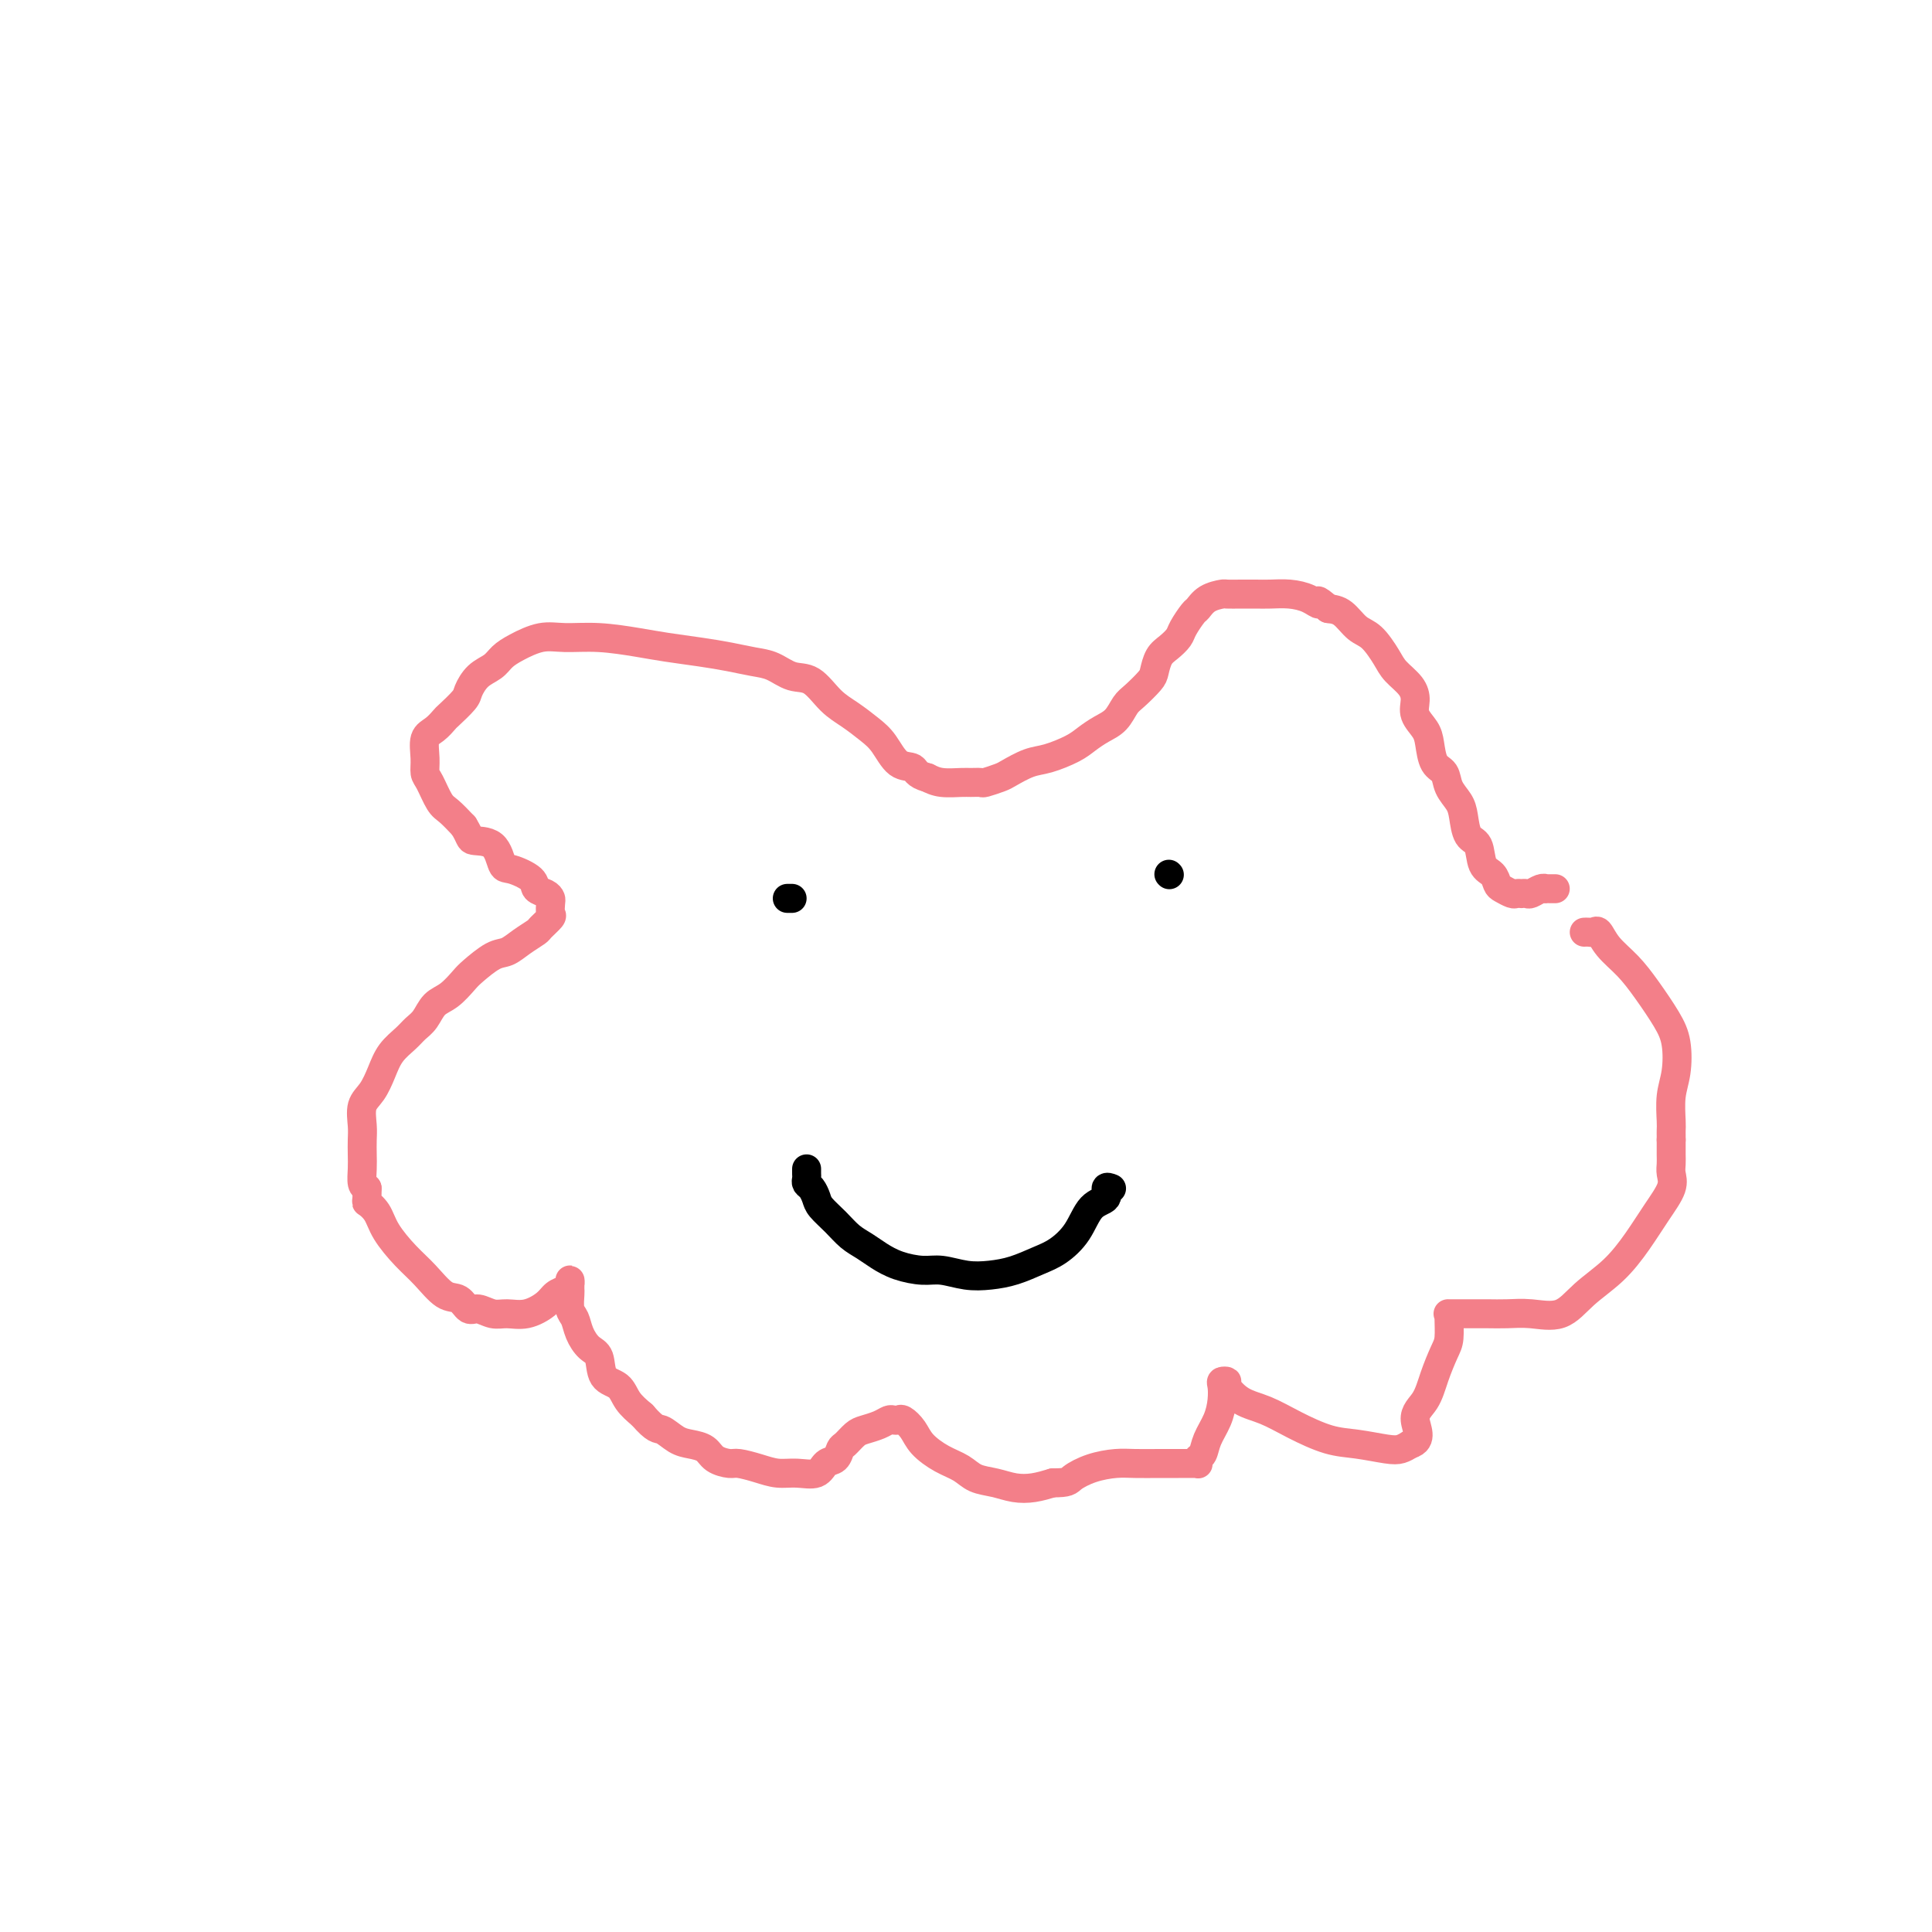 <svg viewBox='0 0 400 400' version='1.1' xmlns='http://www.w3.org/2000/svg' xmlns:xlink='http://www.w3.org/1999/xlink'><g fill='none' stroke='#F37F89' stroke-width='6' stroke-linecap='round' stroke-linejoin='round'><path d='M322,184c-0.305,0.002 -0.610,0.004 -1,0c-0.390,-0.004 -0.864,-0.015 -1,0c-0.136,0.015 0.065,0.057 0,0c-0.065,-0.057 -0.395,-0.211 -1,0c-0.605,0.211 -1.486,0.788 -2,1c-0.514,0.212 -0.662,0.058 -1,0c-0.338,-0.058 -0.868,-0.019 -1,0c-0.132,0.019 0.133,0.017 0,0c-0.133,-0.017 -0.664,-0.050 -1,0c-0.336,0.050 -0.475,0.181 -1,0c-0.525,-0.181 -1.435,-0.675 -2,-1c-0.565,-0.325 -0.785,-0.480 -1,-1c-0.215,-0.520 -0.425,-1.406 -1,-2c-0.575,-0.594 -1.515,-0.896 -2,-2c-0.485,-1.104 -0.515,-3.008 -1,-4c-0.485,-0.992 -1.424,-1.071 -2,-2c-0.576,-0.929 -0.788,-2.708 -1,-4c-0.212,-1.292 -0.424,-2.096 -1,-3c-0.576,-0.904 -1.515,-1.908 -2,-3c-0.485,-1.092 -0.516,-2.273 -1,-3c-0.484,-0.727 -1.422,-0.999 -2,-2c-0.578,-1.001 -0.797,-2.732 -1,-4c-0.203,-1.268 -0.390,-2.072 -1,-3c-0.610,-0.928 -1.643,-1.979 -2,-3c-0.357,-1.021 -0.038,-2.010 0,-3c0.038,-0.990 -0.205,-1.979 -1,-3c-0.795,-1.021 -2.141,-2.074 -3,-3c-0.859,-0.926 -1.230,-1.726 -2,-3c-0.770,-1.274 -1.938,-3.022 -3,-4c-1.062,-0.978 -2.017,-1.186 -3,-2c-0.983,-0.814 -1.995,-2.232 -3,-3c-1.005,-0.768 -2.002,-0.884 -3,-1'/><path d='M275,126c-3.012,-2.657 -2.042,-1.300 -2,-1c0.042,0.300 -0.845,-0.455 -2,-1c-1.155,-0.545 -2.580,-0.878 -4,-1c-1.420,-0.122 -2.837,-0.033 -4,0c-1.163,0.033 -2.072,0.011 -3,0c-0.928,-0.011 -1.874,-0.010 -3,0c-1.126,0.010 -2.433,0.028 -3,0c-0.567,-0.028 -0.393,-0.103 -1,0c-0.607,0.103 -1.993,0.384 -3,1c-1.007,0.616 -1.635,1.569 -2,2c-0.365,0.431 -0.469,0.341 -1,1c-0.531,0.659 -1.491,2.067 -2,3c-0.509,0.933 -0.568,1.389 -1,2c-0.432,0.611 -1.236,1.375 -2,2c-0.764,0.625 -1.489,1.111 -2,2c-0.511,0.889 -0.807,2.181 -1,3c-0.193,0.819 -0.281,1.164 -1,2c-0.719,0.836 -2.069,2.163 -3,3c-0.931,0.837 -1.444,1.182 -2,2c-0.556,0.818 -1.156,2.107 -2,3c-0.844,0.893 -1.933,1.390 -3,2c-1.067,0.610 -2.114,1.333 -3,2c-0.886,0.667 -1.611,1.278 -3,2c-1.389,0.722 -3.441,1.556 -5,2c-1.559,0.444 -2.626,0.497 -4,1c-1.374,0.503 -3.054,1.455 -4,2c-0.946,0.545 -1.158,0.682 -2,1c-0.842,0.318 -2.315,0.818 -3,1c-0.685,0.182 -0.581,0.046 -1,0c-0.419,-0.046 -1.360,-0.002 -2,0c-0.640,0.002 -0.980,-0.038 -2,0c-1.020,0.038 -2.720,0.154 -4,0c-1.280,-0.154 -2.140,-0.577 -3,-1'/><path d='M192,161c-2.393,-0.602 -2.376,-1.607 -3,-2c-0.624,-0.393 -1.888,-0.176 -3,-1c-1.112,-0.824 -2.071,-2.691 -3,-4c-0.929,-1.309 -1.826,-2.062 -3,-3c-1.174,-0.938 -2.624,-2.062 -4,-3c-1.376,-0.938 -2.677,-1.690 -4,-3c-1.323,-1.310 -2.666,-3.177 -4,-4c-1.334,-0.823 -2.658,-0.602 -4,-1c-1.342,-0.398 -2.704,-1.416 -4,-2c-1.296,-0.584 -2.528,-0.734 -4,-1c-1.472,-0.266 -3.185,-0.650 -5,-1c-1.815,-0.350 -3.731,-0.668 -6,-1c-2.269,-0.332 -4.892,-0.679 -7,-1c-2.108,-0.321 -3.702,-0.616 -6,-1c-2.298,-0.384 -5.302,-0.857 -8,-1c-2.698,-0.143 -5.092,0.045 -7,0c-1.908,-0.045 -3.330,-0.323 -5,0c-1.670,0.323 -3.590,1.245 -5,2c-1.410,0.755 -2.312,1.342 -3,2c-0.688,0.658 -1.162,1.389 -2,2c-0.838,0.611 -2.041,1.104 -3,2c-0.959,0.896 -1.674,2.194 -2,3c-0.326,0.806 -0.263,1.120 -1,2c-0.737,0.880 -2.274,2.325 -3,3c-0.726,0.675 -0.640,0.580 -1,1c-0.360,0.420 -1.166,1.356 -2,2c-0.834,0.644 -1.695,0.995 -2,2c-0.305,1.005 -0.052,2.663 0,4c0.052,1.337 -0.097,2.353 0,3c0.097,0.647 0.438,0.926 1,2c0.562,1.074 1.344,2.943 2,4c0.656,1.057 1.188,1.302 2,2c0.812,0.698 1.906,1.849 3,3'/><path d='M96,171c1.476,2.383 1.167,2.840 2,3c0.833,0.160 2.810,0.021 4,1c1.190,0.979 1.593,3.074 2,4c0.407,0.926 0.817,0.682 2,1c1.183,0.318 3.140,1.197 4,2c0.860,0.803 0.622,1.529 1,2c0.378,0.471 1.371,0.689 2,1c0.629,0.311 0.893,0.717 1,1c0.107,0.283 0.055,0.442 0,1c-0.055,0.558 -0.115,1.514 0,2c0.115,0.486 0.403,0.502 0,1c-0.403,0.498 -1.499,1.480 -2,2c-0.501,0.520 -0.407,0.580 -1,1c-0.593,0.420 -1.873,1.199 -3,2c-1.127,0.801 -2.100,1.622 -3,2c-0.900,0.378 -1.725,0.313 -3,1c-1.275,0.687 -2.999,2.127 -4,3c-1.001,0.873 -1.280,1.178 -2,2c-0.720,0.822 -1.883,2.159 -3,3c-1.117,0.841 -2.190,1.186 -3,2c-0.810,0.814 -1.358,2.096 -2,3c-0.642,0.904 -1.379,1.428 -2,2c-0.621,0.572 -1.127,1.191 -2,2c-0.873,0.809 -2.115,1.809 -3,3c-0.885,1.191 -1.414,2.573 -2,4c-0.586,1.427 -1.229,2.899 -2,4c-0.771,1.101 -1.671,1.830 -2,3c-0.329,1.170 -0.089,2.779 0,4c0.089,1.221 0.027,2.054 0,3c-0.027,0.946 -0.017,2.006 0,3c0.017,0.994 0.043,1.921 0,3c-0.043,1.079 -0.155,2.308 0,3c0.155,0.692 0.578,0.846 1,1'/><path d='M76,246c0.052,3.235 -0.318,2.822 0,3c0.318,0.178 1.323,0.948 2,2c0.677,1.052 1.024,2.385 2,4c0.976,1.615 2.579,3.512 4,5c1.421,1.488 2.659,2.566 4,4c1.341,1.434 2.785,3.225 4,4c1.215,0.775 2.200,0.533 3,1c0.800,0.467 1.413,1.643 2,2c0.587,0.357 1.148,-0.106 2,0c0.852,0.106 1.996,0.782 3,1c1.004,0.218 1.869,-0.022 3,0c1.131,0.022 2.527,0.305 4,0c1.473,-0.305 3.022,-1.196 4,-2c0.978,-0.804 1.387,-1.519 2,-2c0.613,-0.481 1.432,-0.728 2,-1c0.568,-0.272 0.884,-0.569 1,-1c0.116,-0.431 0.030,-0.995 0,-1c-0.030,-0.005 -0.005,0.550 0,1c0.005,0.450 -0.010,0.795 0,1c0.010,0.205 0.047,0.272 0,1c-0.047,0.728 -0.177,2.118 0,3c0.177,0.882 0.661,1.255 1,2c0.339,0.745 0.531,1.861 1,3c0.469,1.139 1.213,2.300 2,3c0.787,0.700 1.617,0.939 2,2c0.383,1.061 0.319,2.944 1,4c0.681,1.056 2.106,1.284 3,2c0.894,0.716 1.255,1.919 2,3c0.745,1.081 1.872,2.041 3,3'/><path d='M133,293c2.772,3.202 3.203,2.707 4,3c0.797,0.293 1.961,1.375 3,2c1.039,0.625 1.953,0.794 3,1c1.047,0.206 2.226,0.450 3,1c0.774,0.550 1.144,1.405 2,2c0.856,0.595 2.199,0.929 3,1c0.801,0.071 1.062,-0.123 2,0c0.938,0.123 2.555,0.562 4,1c1.445,0.438 2.720,0.876 4,1c1.280,0.124 2.567,-0.065 4,0c1.433,0.065 3.013,0.383 4,0c0.987,-0.383 1.381,-1.468 2,-2c0.619,-0.532 1.463,-0.510 2,-1c0.537,-0.490 0.766,-1.493 1,-2c0.234,-0.507 0.472,-0.518 1,-1c0.528,-0.482 1.346,-1.436 2,-2c0.654,-0.564 1.145,-0.739 2,-1c0.855,-0.261 2.073,-0.607 3,-1c0.927,-0.393 1.561,-0.832 2,-1c0.439,-0.168 0.682,-0.064 1,0c0.318,0.064 0.710,0.090 1,0c0.290,-0.090 0.479,-0.295 1,0c0.521,0.295 1.373,1.091 2,2c0.627,0.909 1.027,1.931 2,3c0.973,1.069 2.517,2.185 4,3c1.483,0.815 2.903,1.329 4,2c1.097,0.671 1.871,1.497 3,2c1.129,0.503 2.612,0.681 4,1c1.388,0.319 2.681,0.778 4,1c1.319,0.222 2.662,0.206 4,0c1.338,-0.206 2.669,-0.603 4,-1'/><path d='M218,307c3.207,0.033 3.225,-0.383 4,-1c0.775,-0.617 2.307,-1.433 4,-2c1.693,-0.567 3.546,-0.884 5,-1c1.454,-0.116 2.509,-0.031 4,0c1.491,0.031 3.419,0.009 5,0c1.581,-0.009 2.815,-0.006 4,0c1.185,0.006 2.321,0.014 3,0c0.679,-0.014 0.902,-0.050 1,0c0.098,0.050 0.071,0.188 0,0c-0.071,-0.188 -0.187,-0.700 0,-1c0.187,-0.300 0.677,-0.388 1,-1c0.323,-0.612 0.478,-1.747 1,-3c0.522,-1.253 1.412,-2.623 2,-4c0.588,-1.377 0.873,-2.760 1,-4c0.127,-1.240 0.094,-2.336 0,-3c-0.094,-0.664 -0.249,-0.894 0,-1c0.249,-0.106 0.903,-0.086 1,0c0.097,0.086 -0.362,0.240 0,1c0.362,0.760 1.547,2.126 3,3c1.453,0.874 3.176,1.257 5,2c1.824,0.743 3.748,1.846 6,3c2.252,1.154 4.830,2.359 7,3c2.170,0.641 3.932,0.718 6,1c2.068,0.282 4.441,0.768 6,1c1.559,0.232 2.302,0.209 3,0c0.698,-0.209 1.349,-0.605 2,-1'/><path d='M292,299c2.760,-0.797 1.160,-3.289 1,-5c-0.160,-1.711 1.120,-2.641 2,-4c0.880,-1.359 1.361,-3.149 2,-5c0.639,-1.851 1.437,-3.764 2,-5c0.563,-1.236 0.891,-1.795 1,-3c0.109,-1.205 0.000,-3.055 0,-4c-0.000,-0.945 0.108,-0.985 0,-1c-0.108,-0.015 -0.432,-0.004 0,0c0.432,0.004 1.620,0.001 2,0c0.380,-0.001 -0.048,-0.000 0,0c0.048,0.000 0.570,0.000 1,0c0.430,-0.000 0.766,-0.001 1,0c0.234,0.001 0.365,0.003 1,0c0.635,-0.003 1.774,-0.012 3,0c1.226,0.012 2.539,0.045 4,0c1.461,-0.045 3.069,-0.170 5,0c1.931,0.170 4.186,0.634 6,0c1.814,-0.634 3.187,-2.364 5,-4c1.813,-1.636 4.065,-3.176 6,-5c1.935,-1.824 3.552,-3.931 5,-6c1.448,-2.069 2.728,-4.101 4,-6c1.272,-1.899 2.537,-3.665 3,-5c0.463,-1.335 0.124,-2.238 0,-3c-0.124,-0.762 -0.033,-1.384 0,-2c0.033,-0.616 0.009,-1.227 0,-2c-0.009,-0.773 -0.002,-1.708 0,-2c0.002,-0.292 0.001,0.059 0,0c-0.001,-0.059 -0.000,-0.530 0,-1'/><path d='M346,236c0.001,-1.728 0.004,-1.047 0,-1c-0.004,0.047 -0.014,-0.538 0,-1c0.014,-0.462 0.052,-0.799 0,-2c-0.052,-1.201 -0.194,-3.265 0,-5c0.194,-1.735 0.724,-3.142 1,-5c0.276,-1.858 0.299,-4.166 0,-6c-0.299,-1.834 -0.920,-3.192 -2,-5c-1.080,-1.808 -2.618,-4.064 -4,-6c-1.382,-1.936 -2.608,-3.552 -4,-5c-1.392,-1.448 -2.951,-2.728 -4,-4c-1.049,-1.272 -1.588,-2.537 -2,-3c-0.412,-0.463 -0.698,-0.124 -1,0c-0.302,0.124 -0.620,0.033 -1,0c-0.380,-0.033 -0.823,-0.010 -1,0c-0.177,0.010 -0.089,0.005 0,0'/></g>
<g fill='none' stroke='#000000' stroke-width='6' stroke-linecap='round' stroke-linejoin='round'><path d='M167,242c-0.006,0.335 -0.012,0.670 0,1c0.012,0.330 0.043,0.654 0,1c-0.043,0.346 -0.160,0.714 0,1c0.160,0.286 0.598,0.489 1,1c0.402,0.511 0.768,1.330 1,2c0.232,0.670 0.330,1.190 1,2c0.670,0.810 1.914,1.908 3,3c1.086,1.092 2.016,2.177 3,3c0.984,0.823 2.022,1.382 3,2c0.978,0.618 1.895,1.293 3,2c1.105,0.707 2.398,1.444 4,2c1.602,0.556 3.512,0.932 5,1c1.488,0.068 2.554,-0.170 4,0c1.446,0.170 3.271,0.748 5,1c1.729,0.252 3.362,0.176 5,0c1.638,-0.176 3.280,-0.453 5,-1c1.720,-0.547 3.516,-1.364 5,-2c1.484,-0.636 2.656,-1.092 4,-2c1.344,-0.908 2.861,-2.268 4,-4c1.139,-1.732 1.899,-3.837 3,-5c1.101,-1.163 2.543,-1.384 3,-2c0.457,-0.616 -0.069,-1.627 0,-2c0.069,-0.373 0.734,-0.106 1,0c0.266,0.106 0.133,0.053 0,0'/><path d='M242,181c0.000,0.000 0.100,0.100 0.1,0.1'/><path d='M163,186c0.417,0.000 0.833,0.000 1,0c0.167,0.000 0.083,0.000 0,0'/></g>
</svg>